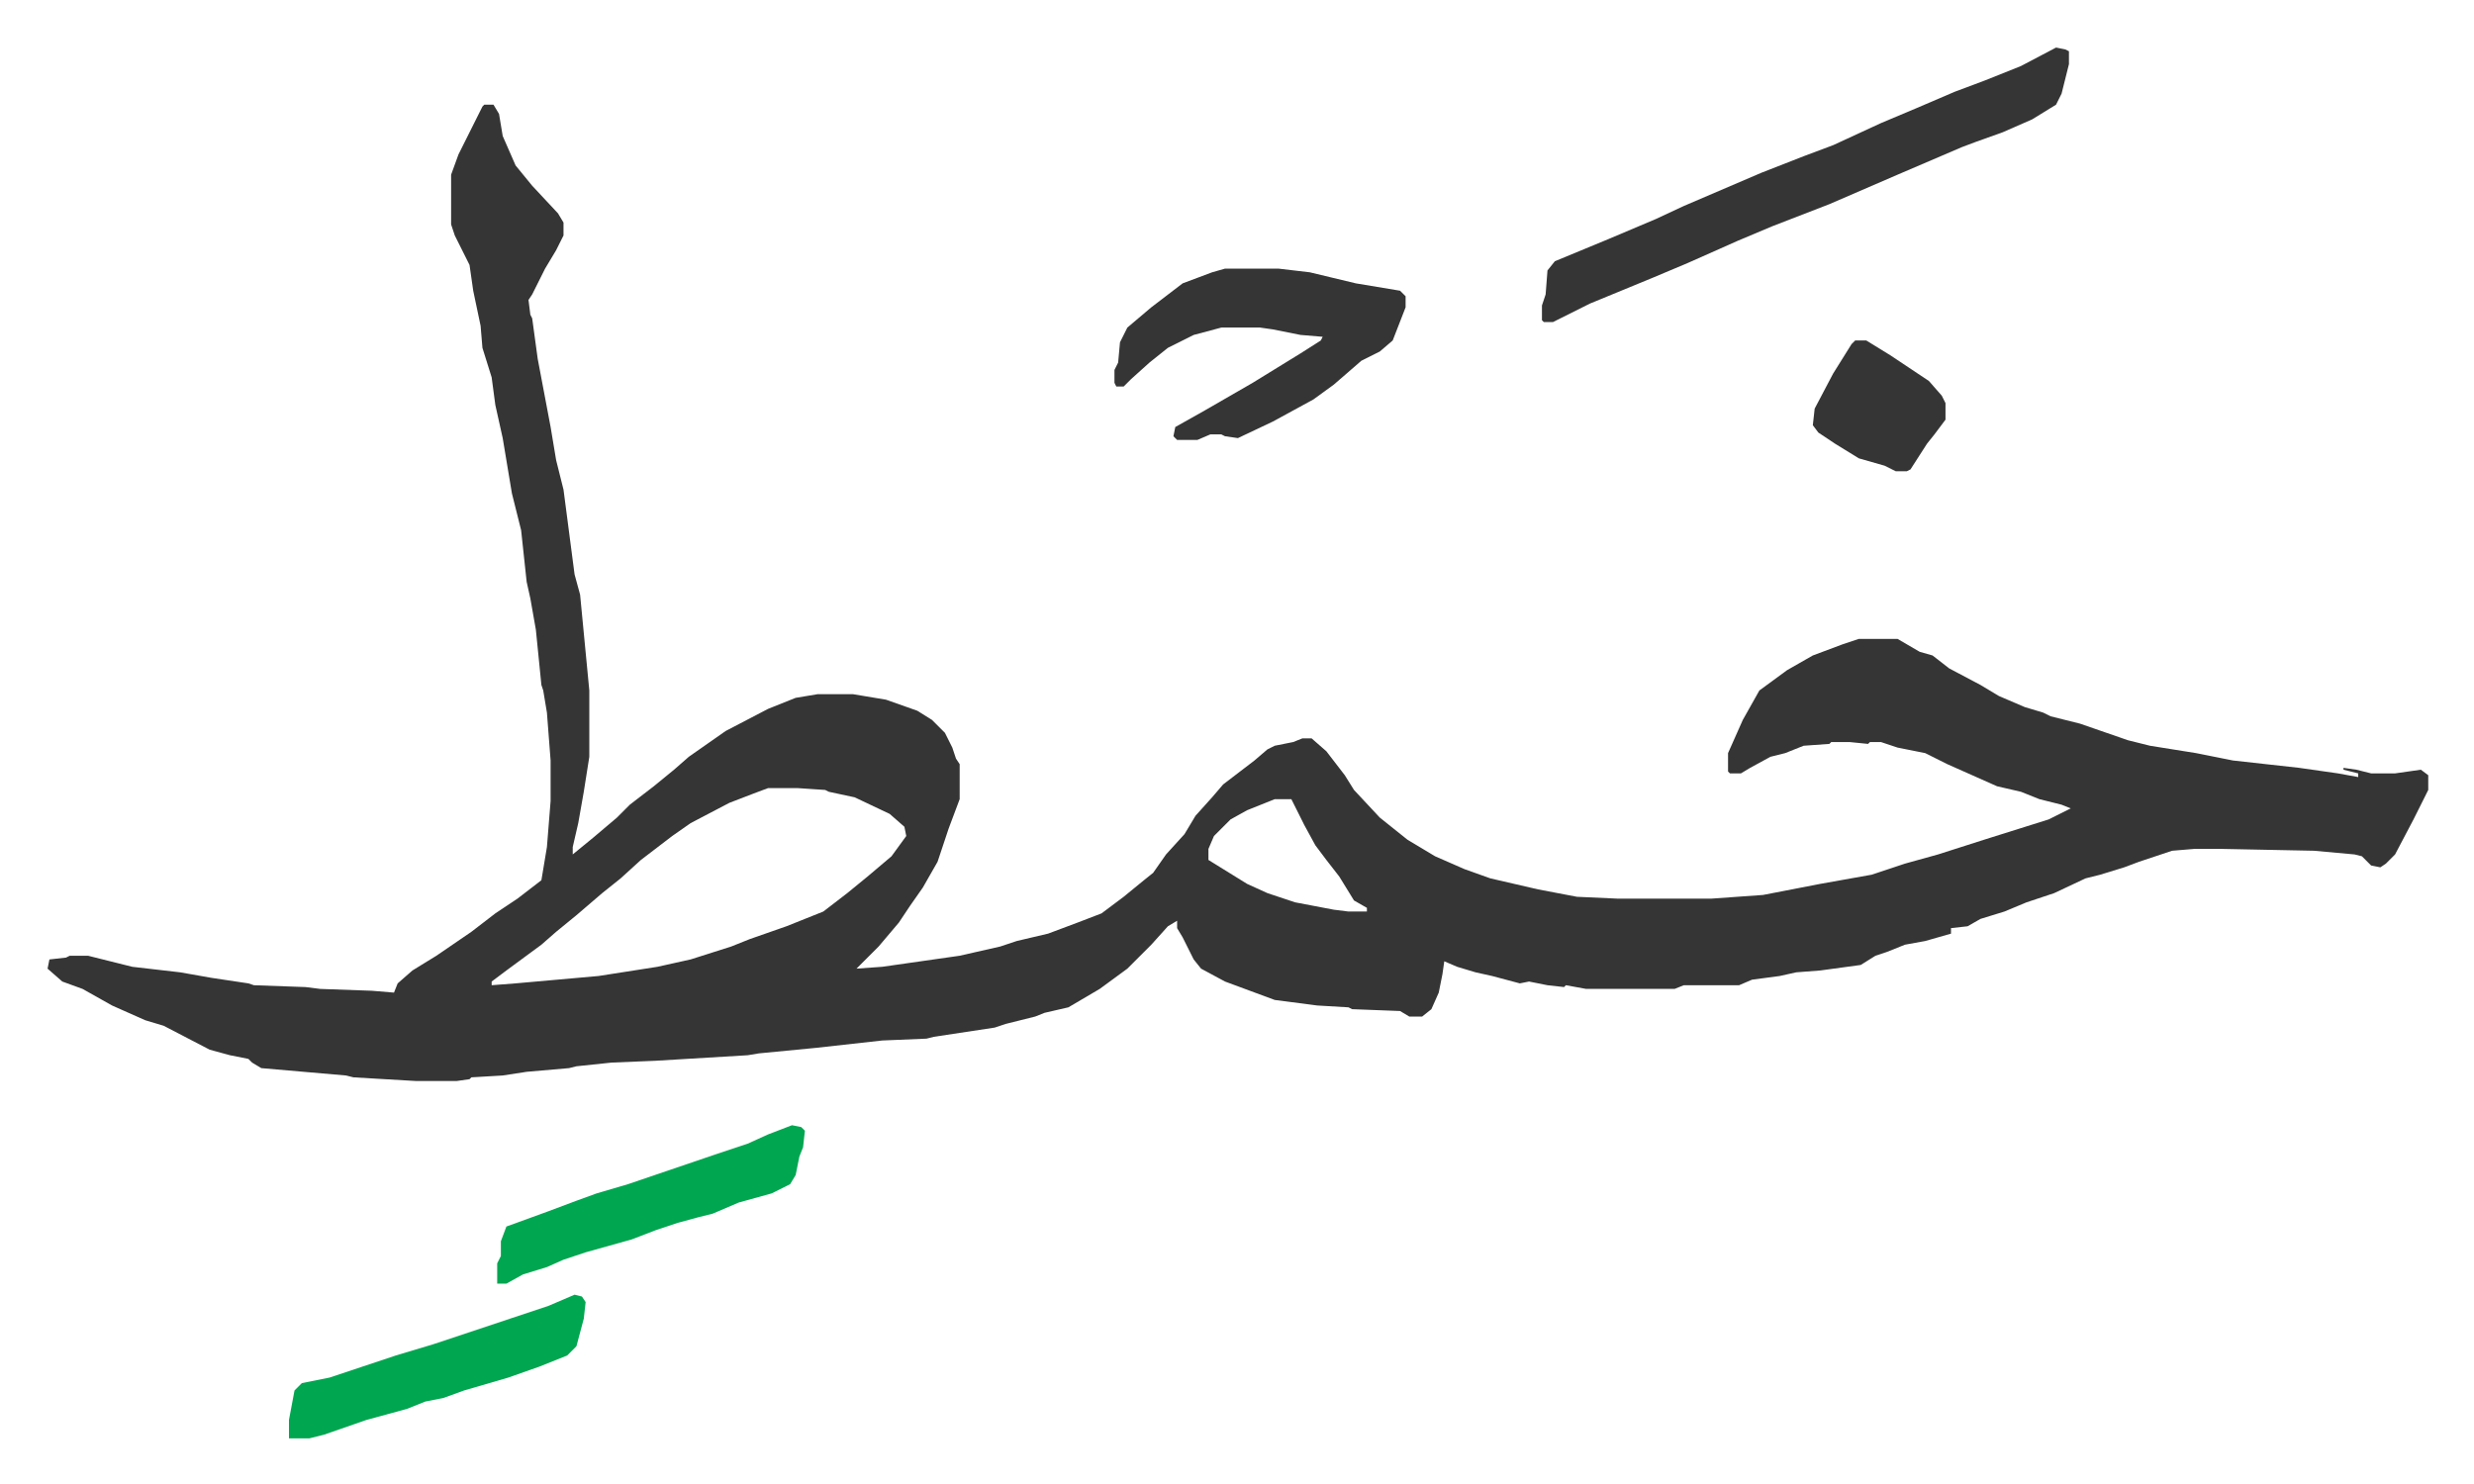 <svg xmlns="http://www.w3.org/2000/svg" role="img" viewBox="-25.82 400.18 1342.64 805.64"><path fill="#353535" id="rule_normal" d="M237 457h5l3 5 2 12 7 16 9 11 14 15 3 5v7l-4 8-6 10-7 14-2 3 1 8 1 2 3 22 7 37 3 18 4 16 6 46 3 11 5 52v36l-3 19-3 17-3 13v4l11-9 13-11 7-7 13-10 11-9 8-7 20-14 23-12 15-6 12-2h19l18 3 17 6 8 5 7 7 4 8 2 6 2 3v19l-6 16-6 18-8 14-7 10-6 9-11 13-12 12 14-1 42-6 22-5 9-3 17-4 16-6 13-5 12-9 11-9 5-4 7-10 10-11 6-10 9-10 6-7 17-13 7-6 4-2 10-2 5-2h5l8 7 10 13 5 8 14 15 15 12 15 9 16 7 14 5 26 6 21 4 22 1h51l28-2 31-6 28-5 18-6 18-5 25-8 35-11 12-6-5-2-12-3-10-4-13-3-18-8-9-4-12-6-15-3-9-3h-6l-1 1-10-1h-10l-1 1-14 1-10 4-8 2-11 6-5 3h-6l-1-1v-10l8-18 9-16 15-11 14-8 16-6 9-3h21l12 7 7 2 9 7 17 9 10 6 14 6 10 3 4 2 16 4 26 9 12 3 25 4 20 4 36 4 21 3 11 2v-2l-8-2v-1l7 1 8 2h13l14-2 4 3v8l-8 16-10 19-5 5-3 2-5-1-5-5-4-1-22-2-50-1h-15l-12 1-18 6-8 3-13 4-8 2-17 8-15 5-12 5-13 4-7 4-9 1v3l-14 4-11 2-10 4-6 2-8 5-22 3-13 1-9 2-15 2-7 3h-30l-5 2h-48l-11-2-1 1-9-1-10-2-5 1-15-4-9-2-10-3-7-3-1 7-2 10-4 9-5 4h-7l-5-3-26-1-2-1-17-1-23-3-27-10-13-7-4-5-6-12-3-5v-4l-5 3-9 10-13 13-15 11-17 10-13 3-5 2-16 4-6 2-33 5-4 1-24 1-36 4-31 3-6 1-50 3-24 1-19 2-4 1-23 2-13 2-17 1-1 1-7 1h-22l-34-2-4-1-46-4-5-3-2-2-10-2-11-3-25-13-10-3-18-8-16-9-11-4-8-7 1-5 9-1 2-1h10l16 4 8 2 26 3 17 3 20 3 3 1 28 1 8 1 28 1 12 1 2-5 8-7 13-8 19-13 13-10 12-8 13-10 3-18 2-25v-22l-2-26-2-12-1-3-3-30-3-17-2-9-3-28-5-20-5-30-4-18-2-15-5-16-1-12-4-19-2-14-8-16-2-6v-27l4-11 7-14 6-12zm154 371l-8 3-13 5-21 11-10 7-17 13-11 10-10 8-14 12-11 9-8 7-19 14-8 6v2l13-1 45-4 32-5 18-4 22-7 10-4 20-7 20-8 13-10 11-9 13-11 8-11-1-5-8-7-19-9-14-3-2-1-15-1zm275 6l-15 6-9 5-9 9-3 7v6l21 13 11 5 15 5 21 4 8 1h10v-2l-7-4-8-13-7-9-6-8-6-11-7-14z"/><path fill="#353535" id="rule_normal" d="M1090 426l5 1 2 1v7l-4 16-3 6-13 8-16 7-14 5-8 3-35 15-37 16-31 12-19 8-27 12-19 8-34 14-16 8-4 2h-5l-1-1v-8l2-6 1-13 4-5 29-12 26-11 15-7 42-18 23-9 16-6 26-12 19-8 21-9 16-6 20-8zM639 546h29l17 2 25 6 24 4 3 3v6l-7 18-7 6-10 5-15 13-11 8-22 12-19 9-7-1-2-1h-6l-7 3h-11l-2-2 1-5 16-9 26-15 26-16 11-7 1-2-12-1-15-3-7-1h-21l-15 4-14 7-10 8-10 9-4 4h-4l-1-2v-7l2-4 1-11 4-8 13-11 17-13 16-6z"/><path fill="#00a650" id="rule_idgham_with_ghunnah" d="M404 1011l5 1 2 2-1 9-2 5-2 10-3 5-10 5-18 5-14 6-8 2-11 3-12 4-13 5-25 7-12 4-9 4-13 4-9 5h-5v-11l2-4v-8l3-8 22-8 16-6 11-4 17-5 47-16 18-6 11-5zm-118 92l4 1 2 3-1 9-4 15-5 5-15 6-17 6-24 7-11 4-10 2-10 4-22 6-23 8-8 2h-11v-10l3-16 4-4 15-3 36-12 20-6 27-9 36-12z"/><path fill="#353535" id="rule_normal" d="M981 585h6l13 8 21 14 7 8 2 4v9l-6 8-4 5-9 14-2 1h-6l-6-3-14-4-13-8-9-6-3-4 1-9 10-19 10-16z"/></svg>
